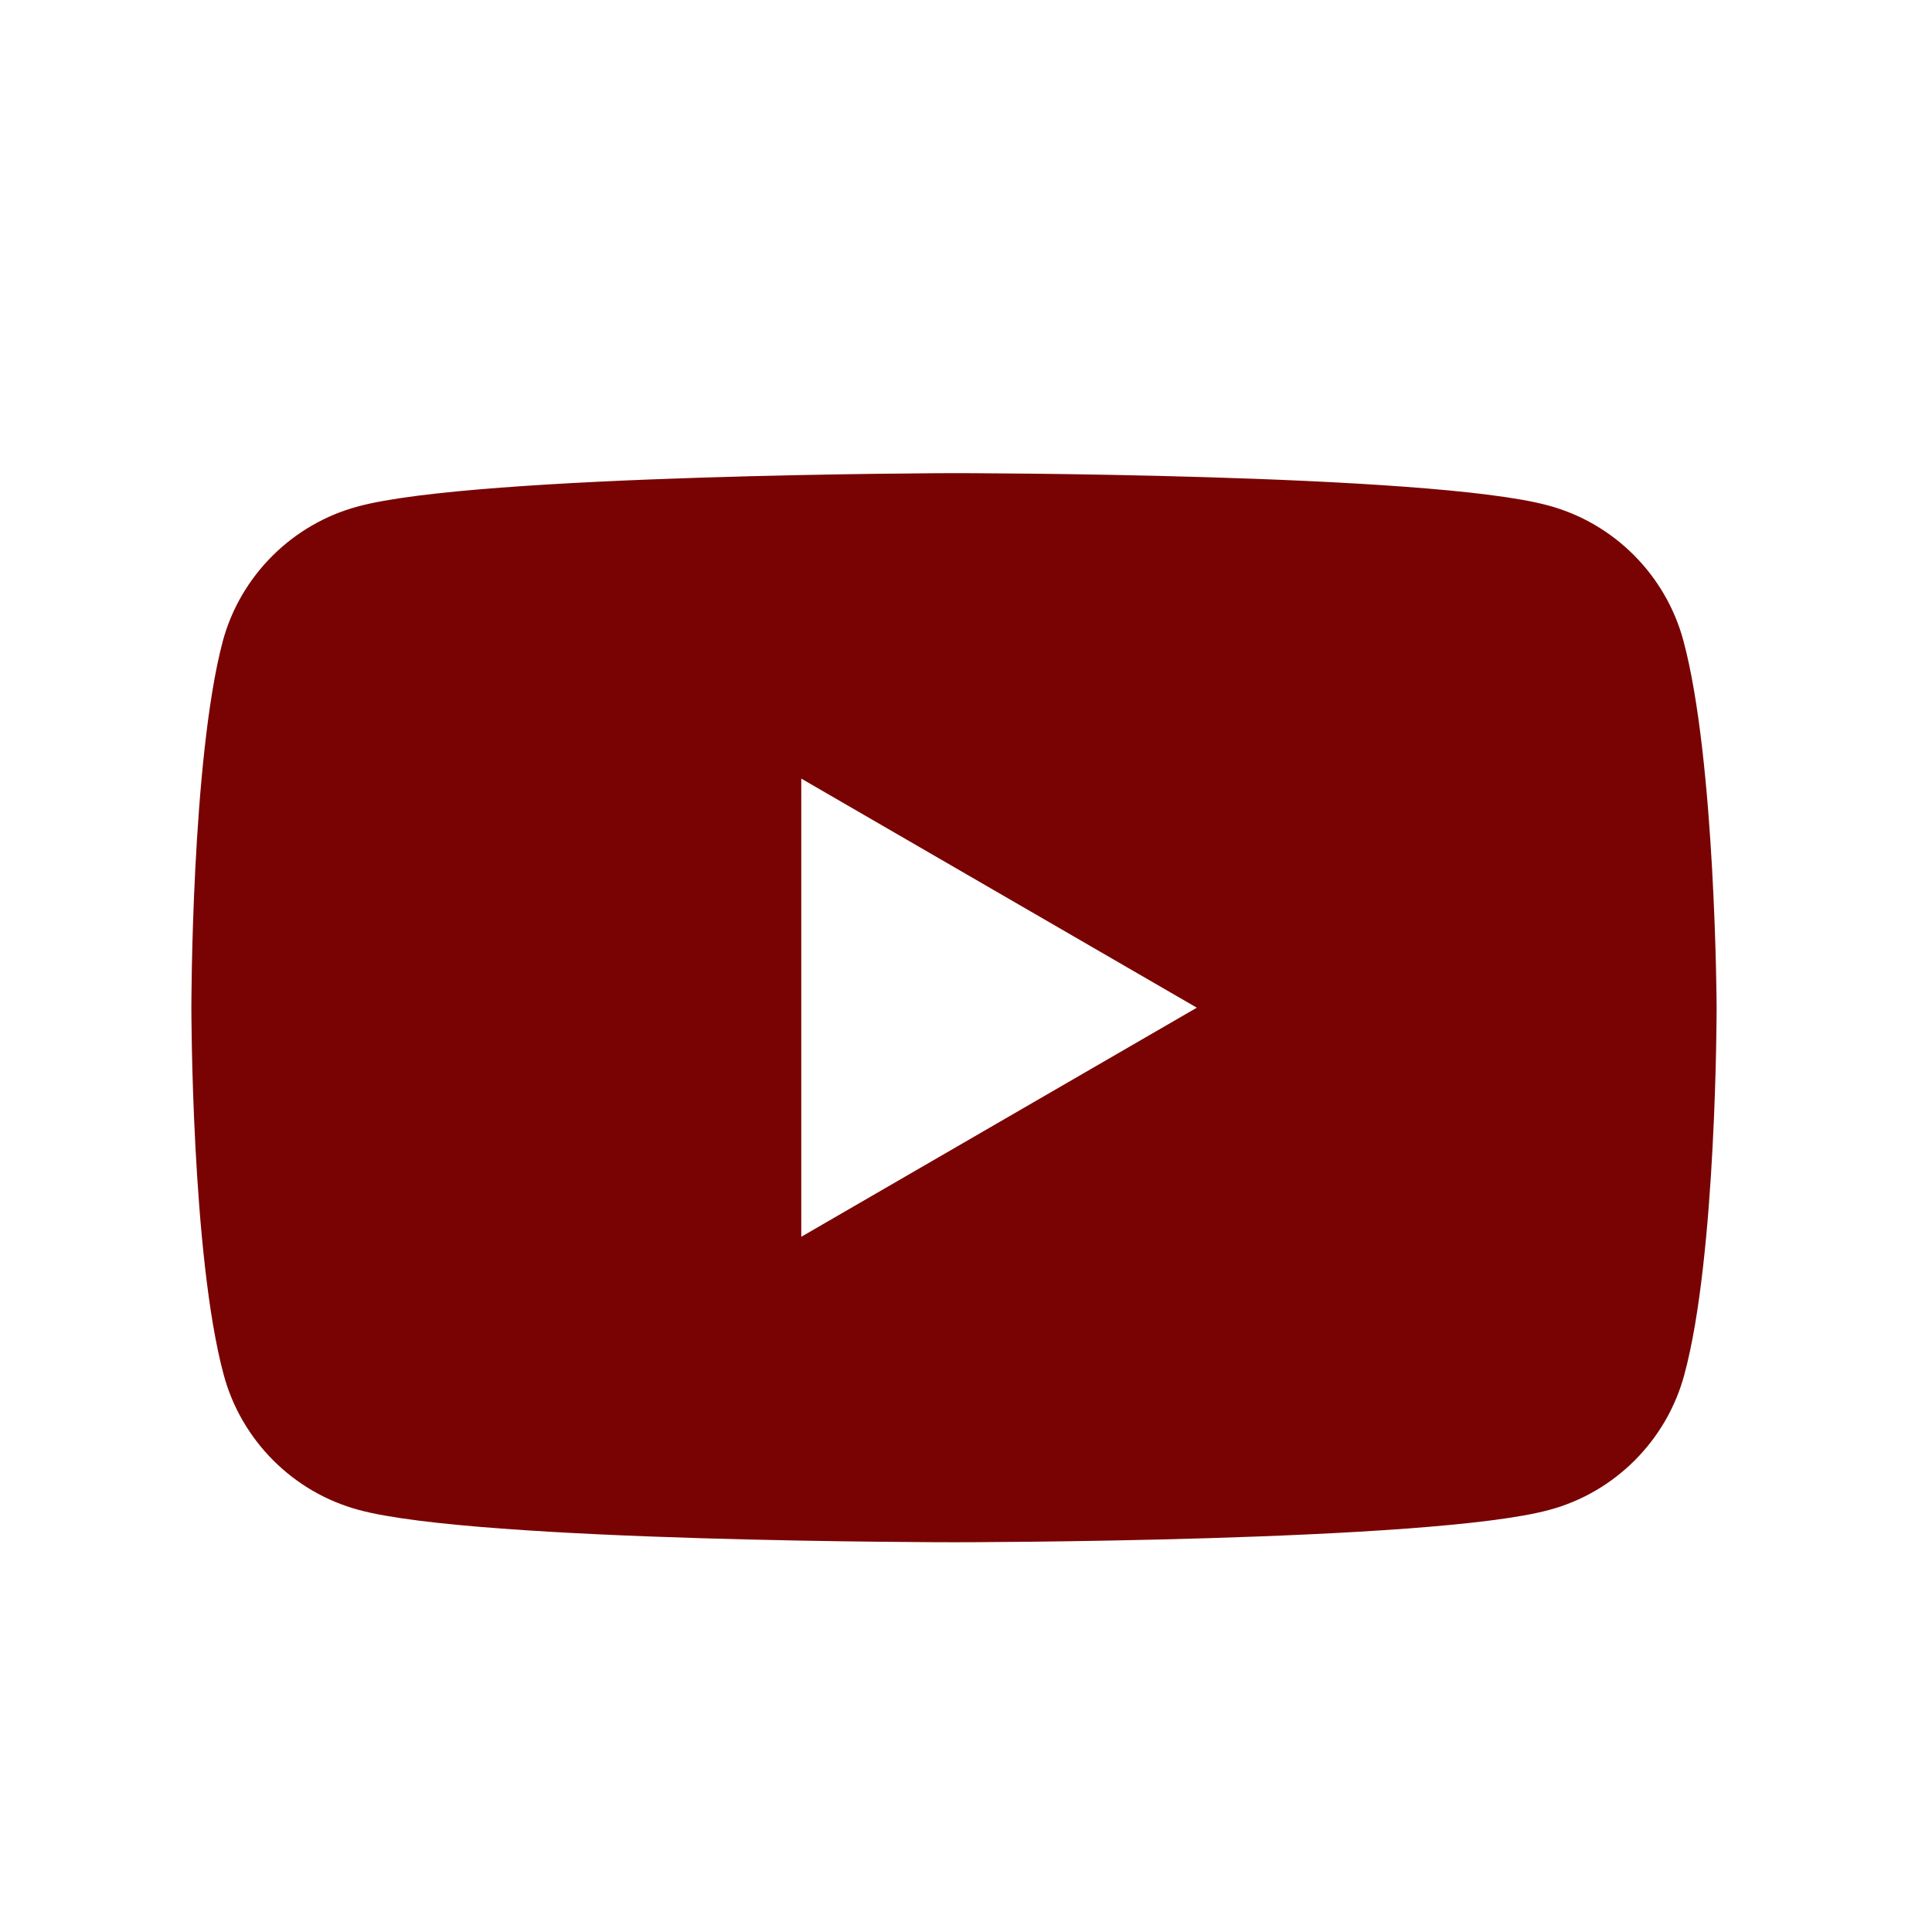<svg xmlns="http://www.w3.org/2000/svg" width="19" height="19" viewBox="0 0 19 19" fill="#790303">
<path fill-rule="evenodd" clip-rule="evenodd" d="M15.226 4.971C15.871 5.144 16.381 5.654 16.555 6.3C16.872 7.474 16.882 9.91 16.882 9.91C16.882 9.91 16.882 12.355 16.564 13.52C16.391 14.165 15.881 14.676 15.236 14.849C14.071 15.167 9.382 15.167 9.382 15.167C9.382 15.167 4.693 15.167 3.528 14.849C2.883 14.676 2.373 14.165 2.2 13.52C1.882 12.346 1.882 9.91 1.882 9.91C1.882 9.91 1.882 7.474 2.19 6.309C2.363 5.664 2.874 5.154 3.519 4.981C4.684 4.663 9.372 4.653 9.372 4.653C9.372 4.653 14.061 4.653 15.226 4.971ZM11.77 9.91L7.88 12.163V7.657L11.77 9.91Z" fill="#790303"/>
</svg>